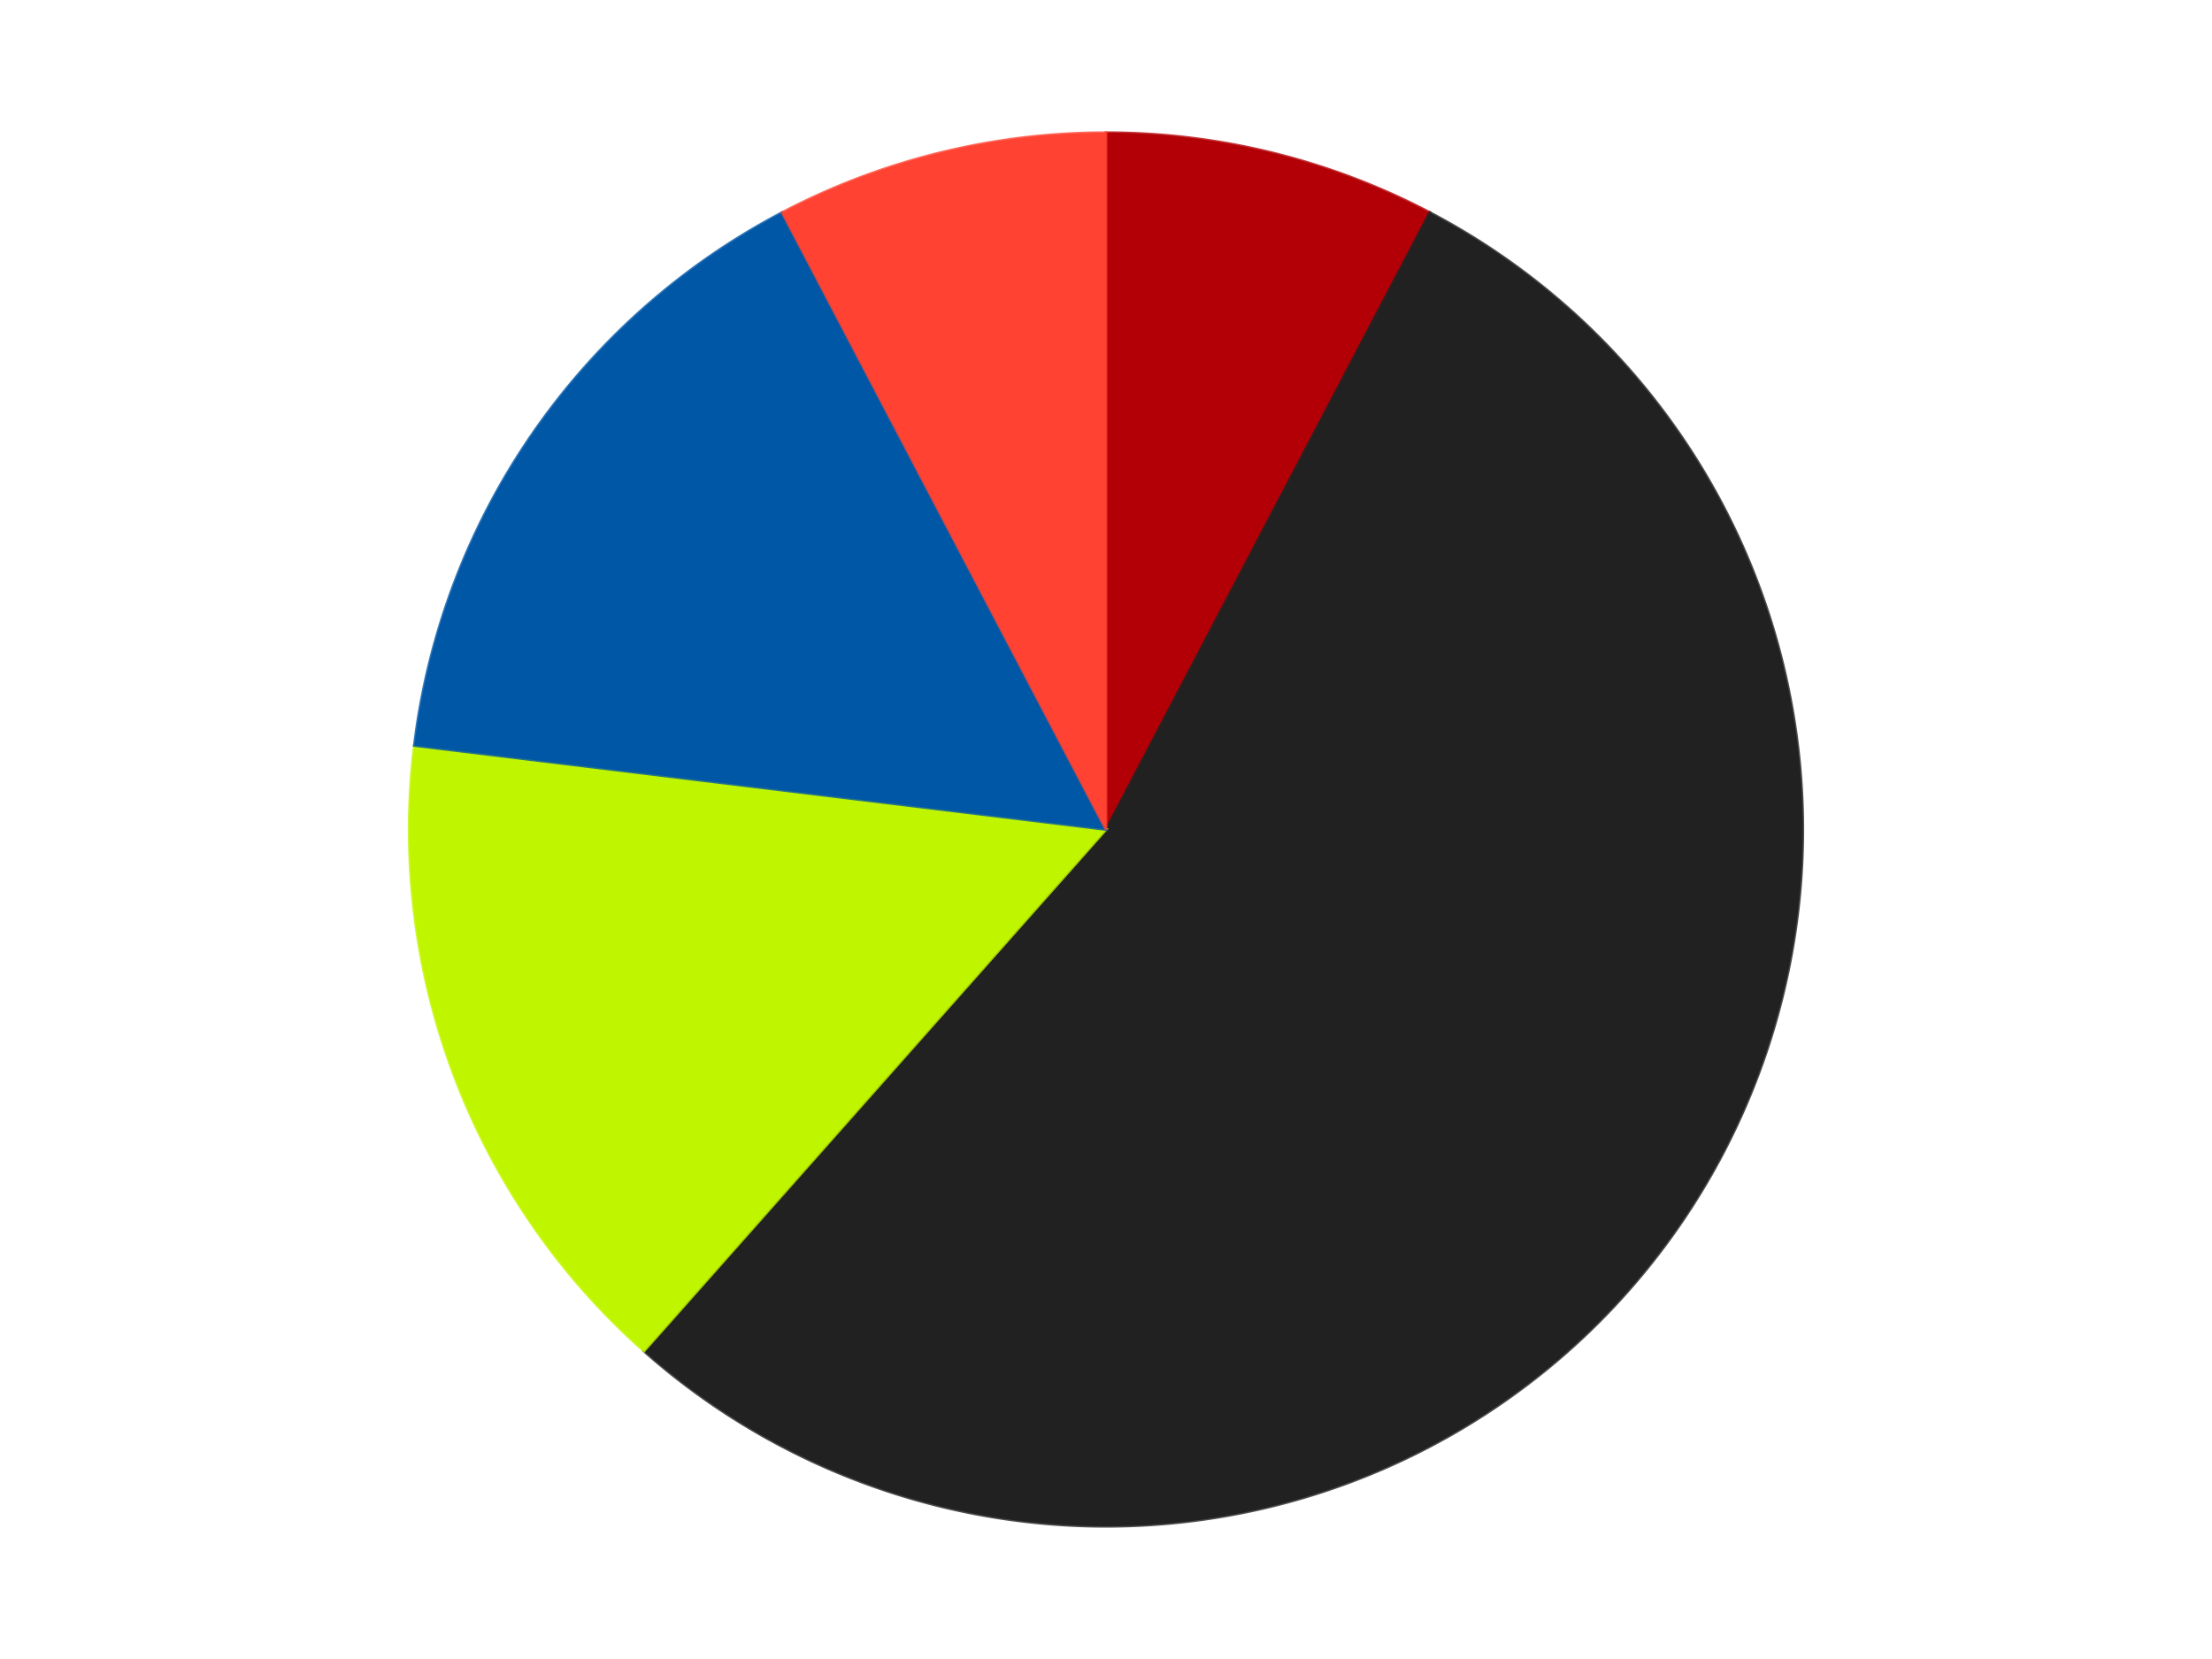 <?xml version='1.0' encoding='utf-8'?>
<svg xmlns="http://www.w3.org/2000/svg" xmlns:xlink="http://www.w3.org/1999/xlink" id="chart-b91bed87-29db-4338-8c23-1fe3a1320d99" class="pygal-chart" viewBox="0 0 800 600"><!--Generated with pygal 3.0.4 (lxml) ©Kozea 2012-2016 on 2024-07-04--><!--http://pygal.org--><!--http://github.com/Kozea/pygal--><defs><style type="text/css">#chart-b91bed87-29db-4338-8c23-1fe3a1320d99{-webkit-user-select:none;-webkit-font-smoothing:antialiased;font-family:Consolas,"Liberation Mono",Menlo,Courier,monospace}#chart-b91bed87-29db-4338-8c23-1fe3a1320d99 .title{font-family:Consolas,"Liberation Mono",Menlo,Courier,monospace;font-size:16px}#chart-b91bed87-29db-4338-8c23-1fe3a1320d99 .legends .legend text{font-family:Consolas,"Liberation Mono",Menlo,Courier,monospace;font-size:14px}#chart-b91bed87-29db-4338-8c23-1fe3a1320d99 .axis text{font-family:Consolas,"Liberation Mono",Menlo,Courier,monospace;font-size:10px}#chart-b91bed87-29db-4338-8c23-1fe3a1320d99 .axis text.major{font-family:Consolas,"Liberation Mono",Menlo,Courier,monospace;font-size:10px}#chart-b91bed87-29db-4338-8c23-1fe3a1320d99 .text-overlay text.value{font-family:Consolas,"Liberation Mono",Menlo,Courier,monospace;font-size:16px}#chart-b91bed87-29db-4338-8c23-1fe3a1320d99 .text-overlay text.label{font-family:Consolas,"Liberation Mono",Menlo,Courier,monospace;font-size:10px}#chart-b91bed87-29db-4338-8c23-1fe3a1320d99 .tooltip{font-family:Consolas,"Liberation Mono",Menlo,Courier,monospace;font-size:14px}#chart-b91bed87-29db-4338-8c23-1fe3a1320d99 text.no_data{font-family:Consolas,"Liberation Mono",Menlo,Courier,monospace;font-size:64px}
#chart-b91bed87-29db-4338-8c23-1fe3a1320d99{background-color:transparent}#chart-b91bed87-29db-4338-8c23-1fe3a1320d99 path,#chart-b91bed87-29db-4338-8c23-1fe3a1320d99 line,#chart-b91bed87-29db-4338-8c23-1fe3a1320d99 rect,#chart-b91bed87-29db-4338-8c23-1fe3a1320d99 circle{-webkit-transition:150ms;-moz-transition:150ms;transition:150ms}#chart-b91bed87-29db-4338-8c23-1fe3a1320d99 .graph &gt; .background{fill:transparent}#chart-b91bed87-29db-4338-8c23-1fe3a1320d99 .plot &gt; .background{fill:transparent}#chart-b91bed87-29db-4338-8c23-1fe3a1320d99 .graph{fill:rgba(0,0,0,.87)}#chart-b91bed87-29db-4338-8c23-1fe3a1320d99 text.no_data{fill:rgba(0,0,0,1)}#chart-b91bed87-29db-4338-8c23-1fe3a1320d99 .title{fill:rgba(0,0,0,1)}#chart-b91bed87-29db-4338-8c23-1fe3a1320d99 .legends .legend text{fill:rgba(0,0,0,.87)}#chart-b91bed87-29db-4338-8c23-1fe3a1320d99 .legends .legend:hover text{fill:rgba(0,0,0,1)}#chart-b91bed87-29db-4338-8c23-1fe3a1320d99 .axis .line{stroke:rgba(0,0,0,1)}#chart-b91bed87-29db-4338-8c23-1fe3a1320d99 .axis .guide.line{stroke:rgba(0,0,0,.54)}#chart-b91bed87-29db-4338-8c23-1fe3a1320d99 .axis .major.line{stroke:rgba(0,0,0,.87)}#chart-b91bed87-29db-4338-8c23-1fe3a1320d99 .axis text.major{fill:rgba(0,0,0,1)}#chart-b91bed87-29db-4338-8c23-1fe3a1320d99 .axis.y .guides:hover .guide.line,#chart-b91bed87-29db-4338-8c23-1fe3a1320d99 .line-graph .axis.x .guides:hover .guide.line,#chart-b91bed87-29db-4338-8c23-1fe3a1320d99 .stackedline-graph .axis.x .guides:hover .guide.line,#chart-b91bed87-29db-4338-8c23-1fe3a1320d99 .xy-graph .axis.x .guides:hover .guide.line{stroke:rgba(0,0,0,1)}#chart-b91bed87-29db-4338-8c23-1fe3a1320d99 .axis .guides:hover text{fill:rgba(0,0,0,1)}#chart-b91bed87-29db-4338-8c23-1fe3a1320d99 .reactive{fill-opacity:1.0;stroke-opacity:.8;stroke-width:1}#chart-b91bed87-29db-4338-8c23-1fe3a1320d99 .ci{stroke:rgba(0,0,0,.87)}#chart-b91bed87-29db-4338-8c23-1fe3a1320d99 .reactive.active,#chart-b91bed87-29db-4338-8c23-1fe3a1320d99 .active .reactive{fill-opacity:0.6;stroke-opacity:.9;stroke-width:4}#chart-b91bed87-29db-4338-8c23-1fe3a1320d99 .ci .reactive.active{stroke-width:1.5}#chart-b91bed87-29db-4338-8c23-1fe3a1320d99 .series text{fill:rgba(0,0,0,1)}#chart-b91bed87-29db-4338-8c23-1fe3a1320d99 .tooltip rect{fill:transparent;stroke:rgba(0,0,0,1);-webkit-transition:opacity 150ms;-moz-transition:opacity 150ms;transition:opacity 150ms}#chart-b91bed87-29db-4338-8c23-1fe3a1320d99 .tooltip .label{fill:rgba(0,0,0,.87)}#chart-b91bed87-29db-4338-8c23-1fe3a1320d99 .tooltip .label{fill:rgba(0,0,0,.87)}#chart-b91bed87-29db-4338-8c23-1fe3a1320d99 .tooltip .legend{font-size:.8em;fill:rgba(0,0,0,.54)}#chart-b91bed87-29db-4338-8c23-1fe3a1320d99 .tooltip .x_label{font-size:.6em;fill:rgba(0,0,0,1)}#chart-b91bed87-29db-4338-8c23-1fe3a1320d99 .tooltip .xlink{font-size:.5em;text-decoration:underline}#chart-b91bed87-29db-4338-8c23-1fe3a1320d99 .tooltip .value{font-size:1.5em}#chart-b91bed87-29db-4338-8c23-1fe3a1320d99 .bound{font-size:.5em}#chart-b91bed87-29db-4338-8c23-1fe3a1320d99 .max-value{font-size:.75em;fill:rgba(0,0,0,.54)}#chart-b91bed87-29db-4338-8c23-1fe3a1320d99 .map-element{fill:transparent;stroke:rgba(0,0,0,.54) !important}#chart-b91bed87-29db-4338-8c23-1fe3a1320d99 .map-element .reactive{fill-opacity:inherit;stroke-opacity:inherit}#chart-b91bed87-29db-4338-8c23-1fe3a1320d99 .color-0,#chart-b91bed87-29db-4338-8c23-1fe3a1320d99 .color-0 a:visited{stroke:#F44336;fill:#F44336}#chart-b91bed87-29db-4338-8c23-1fe3a1320d99 .color-1,#chart-b91bed87-29db-4338-8c23-1fe3a1320d99 .color-1 a:visited{stroke:#3F51B5;fill:#3F51B5}#chart-b91bed87-29db-4338-8c23-1fe3a1320d99 .color-2,#chart-b91bed87-29db-4338-8c23-1fe3a1320d99 .color-2 a:visited{stroke:#009688;fill:#009688}#chart-b91bed87-29db-4338-8c23-1fe3a1320d99 .color-3,#chart-b91bed87-29db-4338-8c23-1fe3a1320d99 .color-3 a:visited{stroke:#FFC107;fill:#FFC107}#chart-b91bed87-29db-4338-8c23-1fe3a1320d99 .color-4,#chart-b91bed87-29db-4338-8c23-1fe3a1320d99 .color-4 a:visited{stroke:#FF5722;fill:#FF5722}#chart-b91bed87-29db-4338-8c23-1fe3a1320d99 .text-overlay .color-0 text{fill:black}#chart-b91bed87-29db-4338-8c23-1fe3a1320d99 .text-overlay .color-1 text{fill:black}#chart-b91bed87-29db-4338-8c23-1fe3a1320d99 .text-overlay .color-2 text{fill:black}#chart-b91bed87-29db-4338-8c23-1fe3a1320d99 .text-overlay .color-3 text{fill:black}#chart-b91bed87-29db-4338-8c23-1fe3a1320d99 .text-overlay .color-4 text{fill:black}
#chart-b91bed87-29db-4338-8c23-1fe3a1320d99 text.no_data{text-anchor:middle}#chart-b91bed87-29db-4338-8c23-1fe3a1320d99 .guide.line{fill:none}#chart-b91bed87-29db-4338-8c23-1fe3a1320d99 .centered{text-anchor:middle}#chart-b91bed87-29db-4338-8c23-1fe3a1320d99 .title{text-anchor:middle}#chart-b91bed87-29db-4338-8c23-1fe3a1320d99 .legends .legend text{fill-opacity:1}#chart-b91bed87-29db-4338-8c23-1fe3a1320d99 .axis.x text{text-anchor:middle}#chart-b91bed87-29db-4338-8c23-1fe3a1320d99 .axis.x:not(.web) text[transform]{text-anchor:start}#chart-b91bed87-29db-4338-8c23-1fe3a1320d99 .axis.x:not(.web) text[transform].backwards{text-anchor:end}#chart-b91bed87-29db-4338-8c23-1fe3a1320d99 .axis.y text{text-anchor:end}#chart-b91bed87-29db-4338-8c23-1fe3a1320d99 .axis.y text[transform].backwards{text-anchor:start}#chart-b91bed87-29db-4338-8c23-1fe3a1320d99 .axis.y2 text{text-anchor:start}#chart-b91bed87-29db-4338-8c23-1fe3a1320d99 .axis.y2 text[transform].backwards{text-anchor:end}#chart-b91bed87-29db-4338-8c23-1fe3a1320d99 .axis .guide.line{stroke-dasharray:4,4;stroke:black}#chart-b91bed87-29db-4338-8c23-1fe3a1320d99 .axis .major.guide.line{stroke-dasharray:6,6;stroke:black}#chart-b91bed87-29db-4338-8c23-1fe3a1320d99 .horizontal .axis.y .guide.line,#chart-b91bed87-29db-4338-8c23-1fe3a1320d99 .horizontal .axis.y2 .guide.line,#chart-b91bed87-29db-4338-8c23-1fe3a1320d99 .vertical .axis.x .guide.line{opacity:0}#chart-b91bed87-29db-4338-8c23-1fe3a1320d99 .horizontal .axis.always_show .guide.line,#chart-b91bed87-29db-4338-8c23-1fe3a1320d99 .vertical .axis.always_show .guide.line{opacity:1 !important}#chart-b91bed87-29db-4338-8c23-1fe3a1320d99 .axis.y .guides:hover .guide.line,#chart-b91bed87-29db-4338-8c23-1fe3a1320d99 .axis.y2 .guides:hover .guide.line,#chart-b91bed87-29db-4338-8c23-1fe3a1320d99 .axis.x .guides:hover .guide.line{opacity:1}#chart-b91bed87-29db-4338-8c23-1fe3a1320d99 .axis .guides:hover text{opacity:1}#chart-b91bed87-29db-4338-8c23-1fe3a1320d99 .nofill{fill:none}#chart-b91bed87-29db-4338-8c23-1fe3a1320d99 .subtle-fill{fill-opacity:.2}#chart-b91bed87-29db-4338-8c23-1fe3a1320d99 .dot{stroke-width:1px;fill-opacity:1;stroke-opacity:1}#chart-b91bed87-29db-4338-8c23-1fe3a1320d99 .dot.active{stroke-width:5px}#chart-b91bed87-29db-4338-8c23-1fe3a1320d99 .dot.negative{fill:transparent}#chart-b91bed87-29db-4338-8c23-1fe3a1320d99 text,#chart-b91bed87-29db-4338-8c23-1fe3a1320d99 tspan{stroke:none !important}#chart-b91bed87-29db-4338-8c23-1fe3a1320d99 .series text.active{opacity:1}#chart-b91bed87-29db-4338-8c23-1fe3a1320d99 .tooltip rect{fill-opacity:.95;stroke-width:.5}#chart-b91bed87-29db-4338-8c23-1fe3a1320d99 .tooltip text{fill-opacity:1}#chart-b91bed87-29db-4338-8c23-1fe3a1320d99 .showable{visibility:hidden}#chart-b91bed87-29db-4338-8c23-1fe3a1320d99 .showable.shown{visibility:visible}#chart-b91bed87-29db-4338-8c23-1fe3a1320d99 .gauge-background{fill:rgba(229,229,229,1);stroke:none}#chart-b91bed87-29db-4338-8c23-1fe3a1320d99 .bg-lines{stroke:transparent;stroke-width:2px}</style><script type="text/javascript">window.pygal = window.pygal || {};window.pygal.config = window.pygal.config || {};window.pygal.config['b91bed87-29db-4338-8c23-1fe3a1320d99'] = {"allow_interruptions": false, "box_mode": "extremes", "classes": ["pygal-chart"], "css": ["file://style.css", "file://graph.css"], "defs": [], "disable_xml_declaration": false, "dots_size": 2.5, "dynamic_print_values": false, "explicit_size": false, "fill": false, "force_uri_protocol": "https", "formatter": null, "half_pie": false, "height": 600, "include_x_axis": false, "inner_radius": 0, "interpolate": null, "interpolation_parameters": {}, "interpolation_precision": 250, "inverse_y_axis": false, "js": ["//kozea.github.io/pygal.js/2.0.x/pygal-tooltips.min.js"], "legend_at_bottom": false, "legend_at_bottom_columns": null, "legend_box_size": 12, "logarithmic": false, "margin": 20, "margin_bottom": null, "margin_left": null, "margin_right": null, "margin_top": null, "max_scale": 16, "min_scale": 4, "missing_value_fill_truncation": "x", "no_data_text": "No data", "no_prefix": false, "order_min": null, "pretty_print": false, "print_labels": false, "print_values": false, "print_values_position": "center", "print_zeroes": true, "range": null, "rounded_bars": null, "secondary_range": null, "show_dots": true, "show_legend": false, "show_minor_x_labels": true, "show_minor_y_labels": true, "show_only_major_dots": false, "show_x_guides": false, "show_x_labels": true, "show_y_guides": true, "show_y_labels": true, "spacing": 10, "stack_from_top": false, "strict": false, "stroke": true, "stroke_style": null, "style": {"background": "transparent", "ci_colors": [], "colors": ["#F44336", "#3F51B5", "#009688", "#FFC107", "#FF5722", "#9C27B0", "#03A9F4", "#8BC34A", "#FF9800", "#E91E63", "#2196F3", "#4CAF50", "#FFEB3B", "#673AB7", "#00BCD4", "#CDDC39", "#9E9E9E", "#607D8B"], "dot_opacity": "1", "font_family": "Consolas, \"Liberation Mono\", Menlo, Courier, monospace", "foreground": "rgba(0, 0, 0, .87)", "foreground_strong": "rgba(0, 0, 0, 1)", "foreground_subtle": "rgba(0, 0, 0, .54)", "guide_stroke_color": "black", "guide_stroke_dasharray": "4,4", "label_font_family": "Consolas, \"Liberation Mono\", Menlo, Courier, monospace", "label_font_size": 10, "legend_font_family": "Consolas, \"Liberation Mono\", Menlo, Courier, monospace", "legend_font_size": 14, "major_guide_stroke_color": "black", "major_guide_stroke_dasharray": "6,6", "major_label_font_family": "Consolas, \"Liberation Mono\", Menlo, Courier, monospace", "major_label_font_size": 10, "no_data_font_family": "Consolas, \"Liberation Mono\", Menlo, Courier, monospace", "no_data_font_size": 64, "opacity": "1.0", "opacity_hover": "0.6", "plot_background": "transparent", "stroke_opacity": ".8", "stroke_opacity_hover": ".9", "stroke_width": "1", "stroke_width_hover": "4", "title_font_family": "Consolas, \"Liberation Mono\", Menlo, Courier, monospace", "title_font_size": 16, "tooltip_font_family": "Consolas, \"Liberation Mono\", Menlo, Courier, monospace", "tooltip_font_size": 14, "transition": "150ms", "value_background": "rgba(229, 229, 229, 1)", "value_colors": [], "value_font_family": "Consolas, \"Liberation Mono\", Menlo, Courier, monospace", "value_font_size": 16, "value_label_font_family": "Consolas, \"Liberation Mono\", Menlo, Courier, monospace", "value_label_font_size": 10}, "title": null, "tooltip_border_radius": 0, "tooltip_fancy_mode": true, "truncate_label": null, "truncate_legend": null, "width": 800, "x_label_rotation": 0, "x_labels": null, "x_labels_major": null, "x_labels_major_count": null, "x_labels_major_every": null, "x_title": null, "xrange": null, "y_label_rotation": 0, "y_labels": null, "y_labels_major": null, "y_labels_major_count": null, "y_labels_major_every": null, "y_title": null, "zero": 0, "legends": ["Red", "Black", "Trans-Neon Green", "Blue", "Trans-Neon Orange"]}</script><script type="text/javascript" xlink:href="https://kozea.github.io/pygal.js/2.0.x/pygal-tooltips.min.js"/></defs><title>Pygal</title><g class="graph pie-graph vertical"><rect x="0" y="0" width="800" height="600" class="background"/><g transform="translate(20, 20)" class="plot"><rect x="0" y="0" width="760" height="560" class="background"/><g class="series serie-0 color-0"><g class="slices"><g class="slice" style="fill: #B30006; stroke: #B30006"><path d="M380 28 A252 252 0 0 1 497.11 56.865 L380 280 A0 0 0 0 0 380 280 z" class="slice reactive tooltip-trigger"/><desc class="value">1</desc><desc class="x centered">410.15377370023225</desc><desc class="y centered">157.66133100431745</desc></g></g></g><g class="series serie-1 color-1"><g class="slices"><g class="slice" style="fill: #212121; stroke: #212121"><path d="M497.11 56.865 A252 252 0 1 1 212.893 468.625 L380 280 A0 0 0 1 0 380 280 z" class="slice reactive tooltip-trigger"/><desc class="value">7</desc><desc class="x centered">483.6959671026007</desc><desc class="y centered">351.5761580881256</desc></g></g></g><g class="series serie-2 color-2"><g class="slices"><g class="slice" style="fill: #C0F500; stroke: #C0F500"><path d="M212.893 468.625 A252 252 0 0 1 129.837 249.625 L380 280 A0 0 0 0 0 380 280 z" class="slice reactive tooltip-trigger"/><desc class="value">2</desc><desc class="x centered">262.18795342163776</desc><desc class="y centered">324.6802157673595</desc></g></g></g><g class="series serie-3 color-3"><g class="slices"><g class="slice" style="fill: #0057A6; stroke: #0057A6"><path d="M129.837 249.625 A252 252 0 0 1 262.89 56.865 L380 280 A0 0 0 0 0 380 280 z" class="slice reactive tooltip-trigger"/><desc class="value">2</desc><desc class="x centered">276.3040328973992</desc><desc class="y centered">208.4238419118745</desc></g></g></g><g class="series serie-4 color-4"><g class="slices"><g class="slice" style="fill: #FF4231; stroke: #FF4231"><path d="M262.89 56.865 A252 252 0 0 1 380 28 L380 280 A0 0 0 0 0 380 280 z" class="slice reactive tooltip-trigger"/><desc class="value">1</desc><desc class="x centered">349.84622629976764</desc><desc class="y centered">157.66133100431747</desc></g></g></g></g><g class="titles"/><g transform="translate(20, 20)" class="plot overlay"><g class="series serie-0 color-0"/><g class="series serie-1 color-1"/><g class="series serie-2 color-2"/><g class="series serie-3 color-3"/><g class="series serie-4 color-4"/></g><g transform="translate(20, 20)" class="plot text-overlay"><g class="series serie-0 color-0"/><g class="series serie-1 color-1"/><g class="series serie-2 color-2"/><g class="series serie-3 color-3"/><g class="series serie-4 color-4"/></g><g transform="translate(20, 20)" class="plot tooltip-overlay"><g transform="translate(0 0)" style="opacity: 0" class="tooltip"><rect rx="0" ry="0" width="0" height="0" class="tooltip-box"/><g class="text"/></g></g></g></svg>